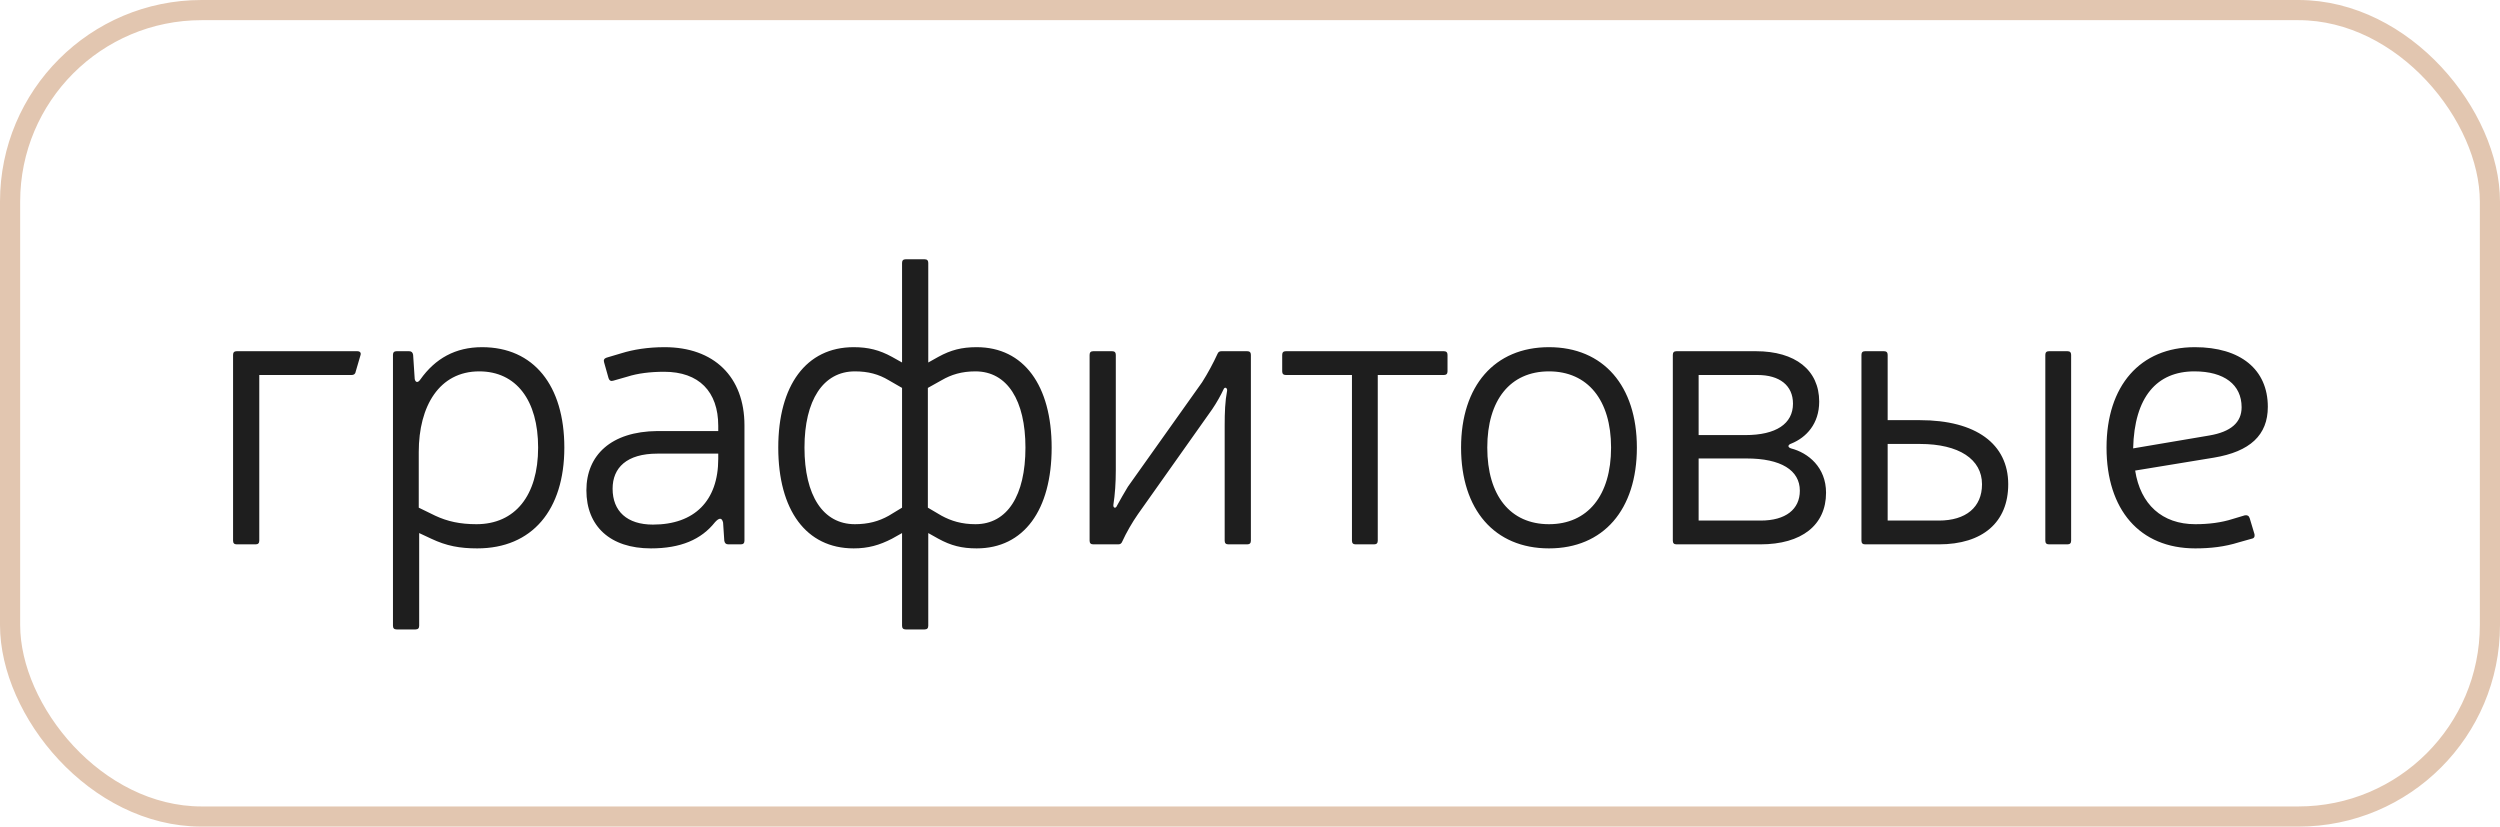 <?xml version="1.0" encoding="UTF-8"?> <svg xmlns="http://www.w3.org/2000/svg" width="124" height="41" viewBox="0 0 124 41" fill="none"><rect x="0.5" y="0.5" width="123" height="40" rx="9.5" stroke="#E2C6B0"></rect><path d="M12.86 18.6V26.82C12.86 26.94 12.8 27 12.68 27H11.74C11.62 27 11.56 26.94 11.56 26.82V17.6C11.56 17.48 11.62 17.42 11.74 17.42H17.72C17.86 17.42 17.92 17.5 17.88 17.62L17.64 18.44C17.62 18.56 17.54 18.6 17.44 18.6H12.86ZM20.491 17.6L20.57 18.8C20.61 18.98 20.73 19 20.851 18.82C21.59 17.78 22.59 17.22 23.91 17.22C26.471 17.22 27.991 19.12 27.991 22.2C27.991 25.3 26.39 27.2 23.671 27.2C22.811 27.2 22.151 27.08 21.39 26.72L20.791 26.44V31.04C20.791 31.16 20.73 31.22 20.61 31.22H19.671C19.55 31.22 19.491 31.16 19.491 31.04V17.6C19.491 17.48 19.55 17.42 19.671 17.42H20.291C20.41 17.42 20.471 17.48 20.491 17.6ZM20.77 25.18L21.59 25.58C22.191 25.86 22.811 26 23.631 26C25.55 26 26.691 24.58 26.691 22.2C26.691 19.86 25.61 18.42 23.77 18.42C21.791 18.42 20.77 20.14 20.77 22.42V25.18ZM30.085 17.74L30.825 17.52C31.405 17.34 32.125 17.22 32.965 17.22C35.405 17.22 36.925 18.68 36.925 21.1V26.82C36.925 26.94 36.865 27 36.745 27H36.125C36.005 27 35.945 26.94 35.925 26.82L35.865 25.92C35.805 25.66 35.665 25.68 35.465 25.9C34.785 26.76 33.765 27.2 32.285 27.2C30.265 27.2 29.085 26.1 29.085 24.32C29.085 22.58 30.305 21.4 32.605 21.38H35.625V21.12C35.625 19.42 34.665 18.44 32.945 18.44C32.245 18.44 31.625 18.52 31.125 18.68L30.425 18.88C30.305 18.92 30.225 18.88 30.185 18.76L29.965 17.98C29.925 17.86 29.965 17.78 30.085 17.74ZM35.625 22.5H32.605C31.085 22.5 30.385 23.2 30.385 24.24C30.385 25.36 31.105 26.02 32.385 26.02C34.445 26.02 35.625 24.84 35.625 22.76V22.5ZM46.042 17.98L46.542 17.7C47.162 17.36 47.702 17.22 48.442 17.22C50.782 17.22 52.162 19.12 52.162 22.2C52.162 25.3 50.782 27.2 48.442 27.2C47.702 27.2 47.162 27.06 46.542 26.72L46.042 26.44V31.04C46.042 31.16 45.982 31.22 45.862 31.22H44.922C44.802 31.22 44.742 31.16 44.742 31.04V26.44L44.242 26.72C43.622 27.04 43.062 27.2 42.342 27.2C39.982 27.2 38.602 25.3 38.602 22.2C38.602 19.12 39.982 17.22 42.342 17.22C43.062 17.22 43.622 17.36 44.242 17.7L44.742 17.98V13.04C44.742 12.92 44.802 12.86 44.922 12.86H45.862C45.982 12.86 46.042 12.92 46.042 13.04V17.98ZM44.742 19.24L44.082 18.86C43.582 18.56 43.062 18.42 42.402 18.42C40.822 18.42 39.902 19.86 39.902 22.2C39.902 24.58 40.822 26 42.402 26C43.062 26 43.582 25.86 44.082 25.58L44.742 25.18V19.24ZM46.022 25.18L46.702 25.58C47.182 25.84 47.702 26 48.382 26C49.962 26 50.862 24.58 50.862 22.2C50.862 19.86 49.962 18.42 48.382 18.42C47.702 18.42 47.182 18.58 46.702 18.86L46.022 19.24V25.18ZM61.864 27H60.924C60.804 27 60.744 26.94 60.744 26.82V21.1C60.744 20.46 60.764 19.9 60.864 19.38C60.884 19.24 60.744 19.16 60.684 19.32C60.564 19.58 60.344 19.98 60.124 20.3L56.444 25.5C56.164 25.9 55.864 26.42 55.664 26.86C55.624 26.96 55.564 27 55.464 27H54.224C54.104 27 54.044 26.94 54.044 26.82V17.6C54.044 17.48 54.104 17.42 54.224 17.42H55.164C55.284 17.42 55.344 17.48 55.344 17.6V23.32C55.344 23.94 55.304 24.52 55.224 25.04C55.204 25.2 55.344 25.24 55.404 25.08C55.544 24.82 55.764 24.44 55.944 24.14L59.624 18.96C59.904 18.52 60.184 18 60.384 17.56C60.424 17.46 60.484 17.42 60.584 17.42H61.864C61.984 17.42 62.044 17.48 62.044 17.6V26.82C62.044 26.94 61.984 27 61.864 27ZM71.797 17.6V18.42C71.797 18.54 71.737 18.6 71.617 18.6H68.337V26.82C68.337 26.94 68.277 27 68.157 27H67.237C67.117 27 67.057 26.94 67.057 26.82V18.6H63.777C63.657 18.6 63.597 18.54 63.597 18.42V17.6C63.597 17.48 63.657 17.42 63.777 17.42H71.617C71.737 17.42 71.797 17.48 71.797 17.6ZM76.829 17.22C79.529 17.22 81.189 19.14 81.189 22.2C81.189 25.28 79.529 27.2 76.829 27.2C74.129 27.2 72.469 25.28 72.469 22.2C72.469 19.14 74.129 17.22 76.829 17.22ZM76.829 18.42C74.909 18.42 73.769 19.84 73.769 22.2C73.769 24.58 74.909 26 76.829 26C78.749 26 79.909 24.58 79.909 22.2C79.909 19.84 78.749 18.42 76.829 18.42ZM83.152 17.42H87.092C89.052 17.42 90.232 18.36 90.232 19.92C90.232 21.02 89.592 21.7 88.852 22C88.672 22.06 88.652 22.18 88.832 22.24C89.692 22.46 90.572 23.18 90.572 24.44C90.572 26.04 89.372 27 87.312 27H83.152C83.032 27 82.972 26.94 82.972 26.82V17.6C82.972 17.48 83.032 17.42 83.152 17.42ZM84.252 18.6V21.58H86.572C88.092 21.58 88.932 21.02 88.932 20.02C88.932 19.12 88.272 18.6 87.172 18.6H84.252ZM84.252 22.74V25.82H87.332C88.572 25.82 89.272 25.26 89.272 24.34C89.272 23.32 88.332 22.74 86.632 22.74H84.252ZM92.328 26.82V17.6C92.328 17.48 92.388 17.42 92.508 17.42H93.448C93.568 17.42 93.628 17.48 93.628 17.6V20.84H95.228C98.008 20.84 99.608 22.02 99.608 24.02C99.608 25.9 98.348 27 96.168 27H92.508C92.388 27 92.328 26.94 92.328 26.82ZM102.728 17.6V26.82C102.728 26.94 102.668 27 102.548 27H101.628C101.508 27 101.448 26.94 101.448 26.82V17.6C101.448 17.48 101.508 17.42 101.628 17.42H102.548C102.668 17.42 102.728 17.48 102.728 17.6ZM93.628 25.82H96.168C97.508 25.82 98.308 25.16 98.308 24.02C98.308 22.78 97.168 22.02 95.228 22.02H93.628V25.82ZM111.684 26.72L111.044 26.9C110.344 27.12 109.644 27.2 108.884 27.2C106.124 27.2 104.484 25.28 104.484 22.2C104.484 19.14 106.144 17.22 108.864 17.22C111.124 17.22 112.484 18.32 112.484 20.18C112.484 21.58 111.604 22.4 109.804 22.7L105.904 23.34C106.164 25.02 107.244 26 108.884 26C109.564 26 110.184 25.92 110.744 25.74L111.344 25.56C111.464 25.54 111.544 25.58 111.584 25.7L111.824 26.5C111.844 26.62 111.804 26.7 111.684 26.72ZM105.804 22.24L109.584 21.6C110.644 21.42 111.184 20.96 111.184 20.2C111.184 19.08 110.324 18.42 108.844 18.42C106.984 18.42 105.864 19.68 105.804 22.24Z" fill="#1E1E1E"></path></svg> 